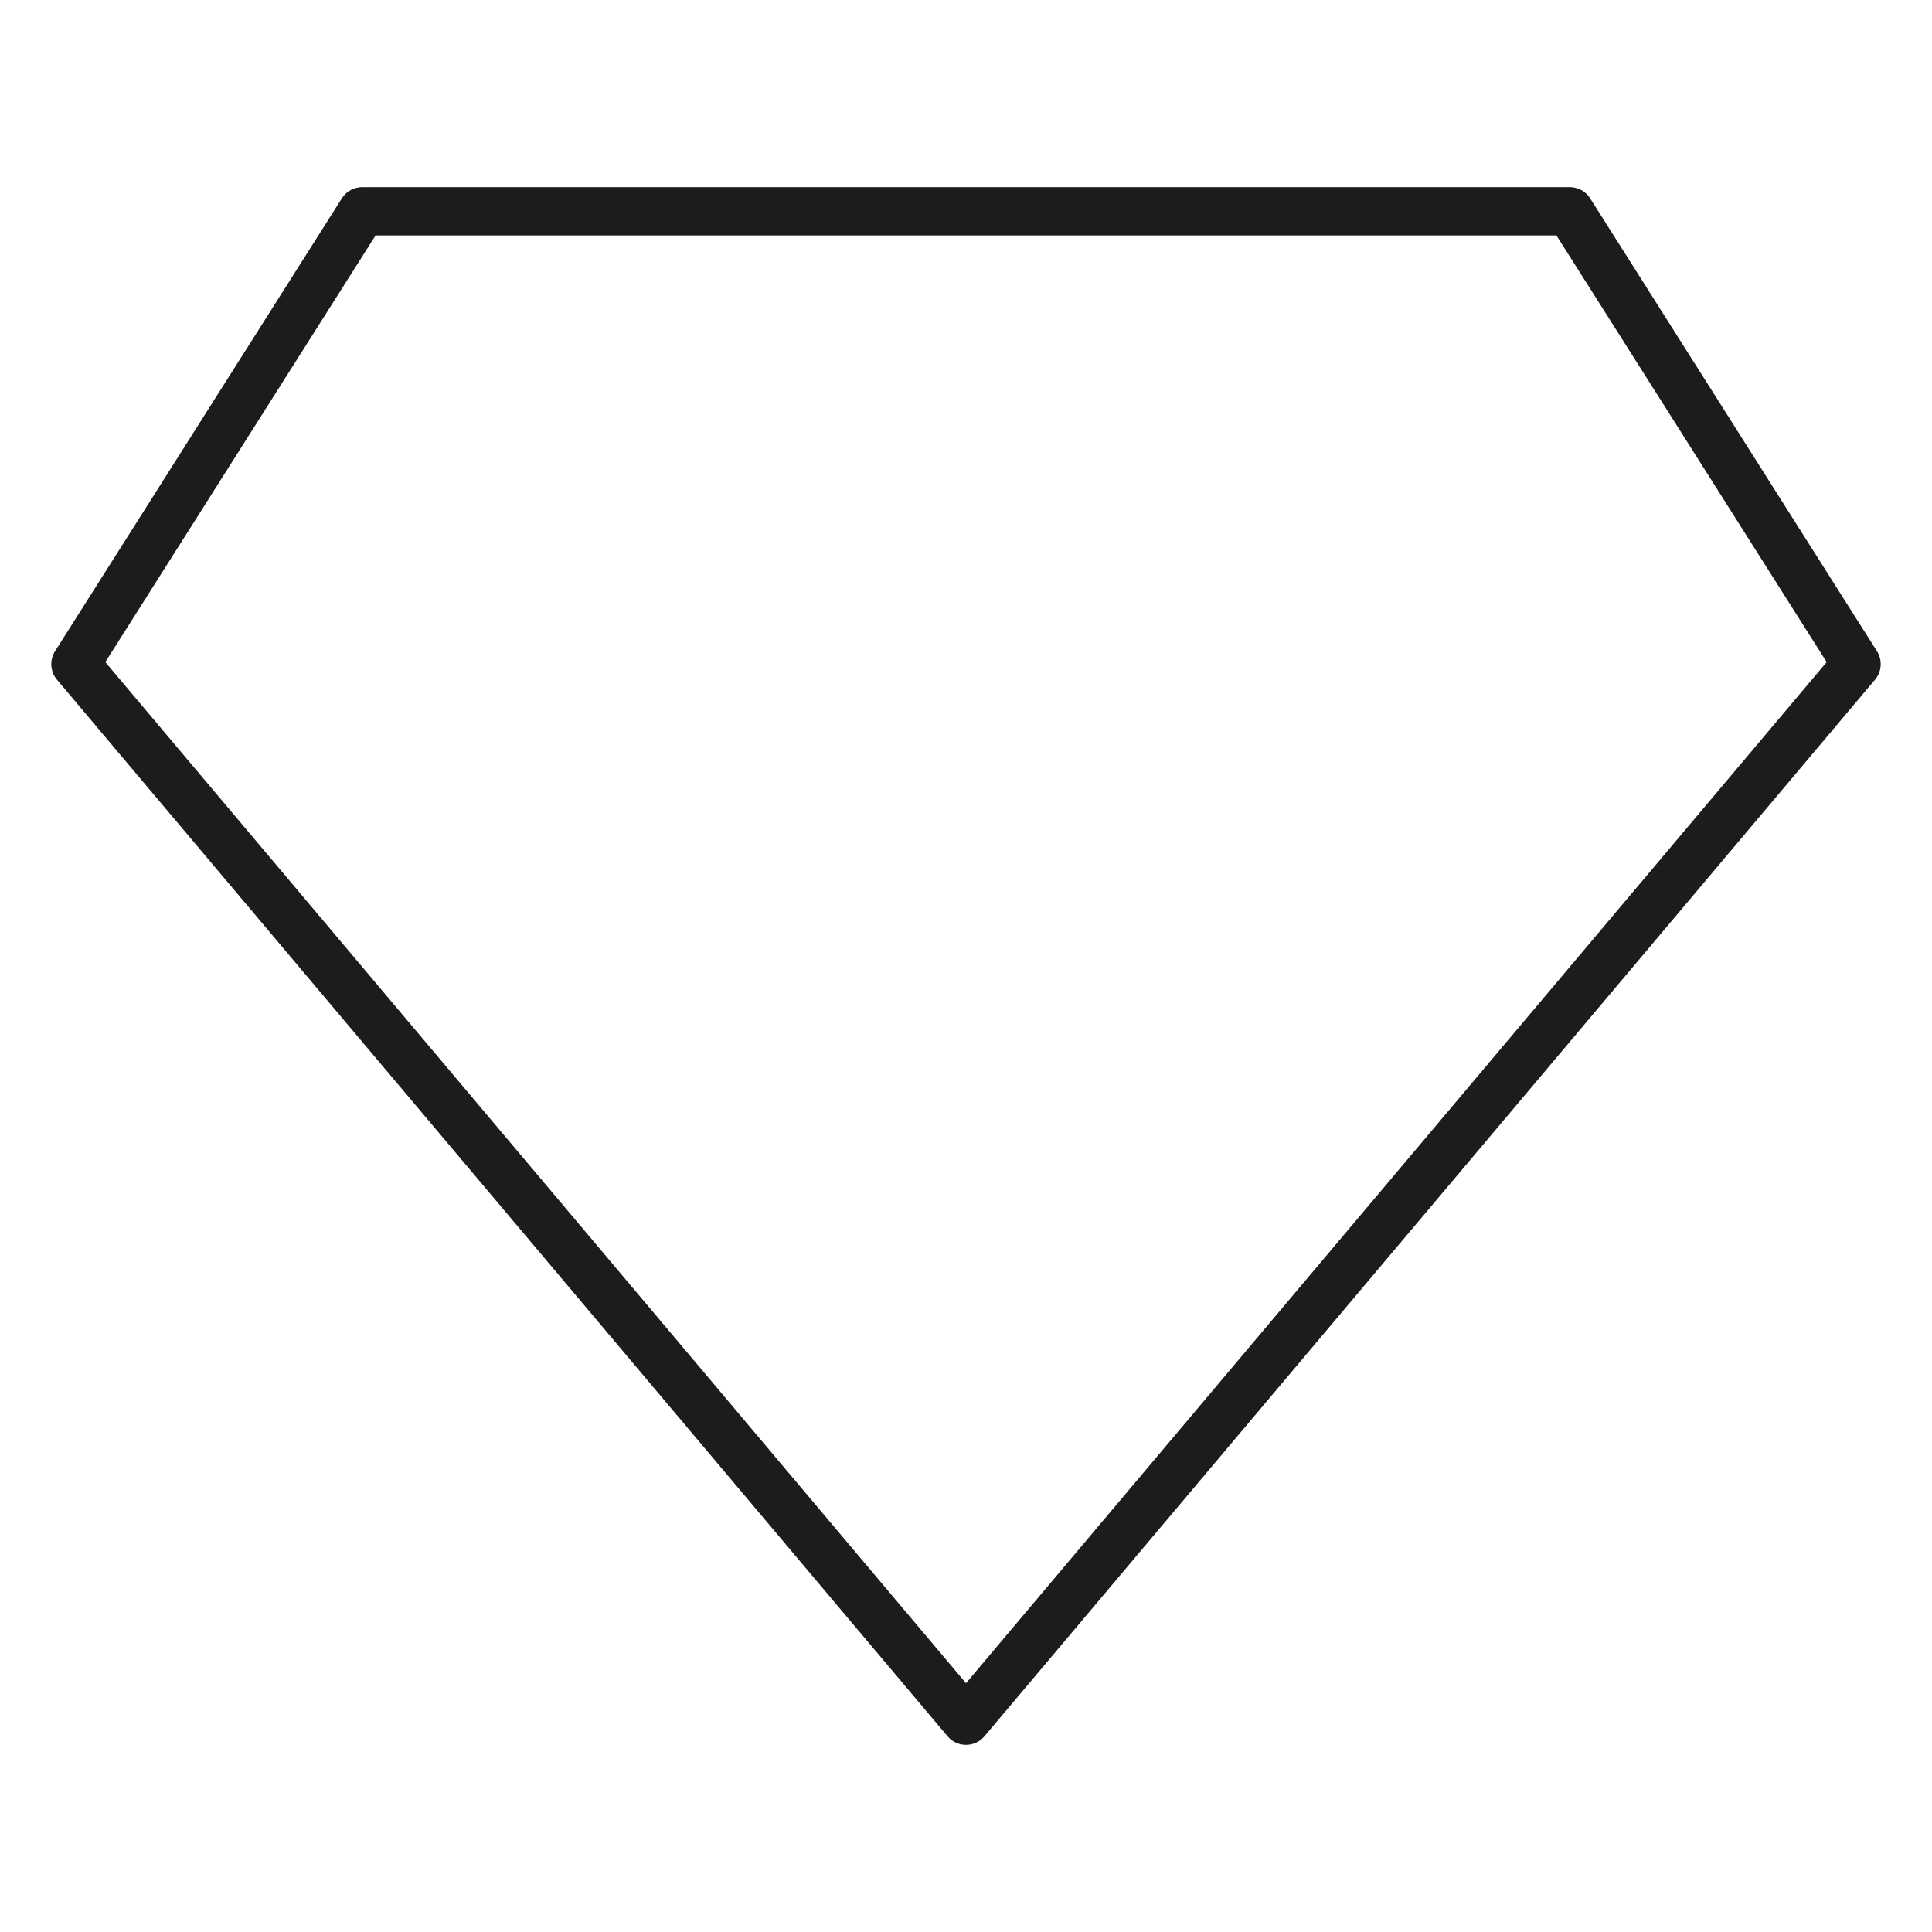 <svg xmlns="http://www.w3.org/2000/svg" fill="none" viewBox="0 0 40 40" height="40" width="40">
<path stroke-linejoin="round" stroke-linecap="round" stroke-miterlimit="10" stroke="#1A1C1D" d="M38.438 13.75L20 35.625L1.562 13.75L7.5 4.375H32.5L38.438 13.75Z"></path>
</svg>
